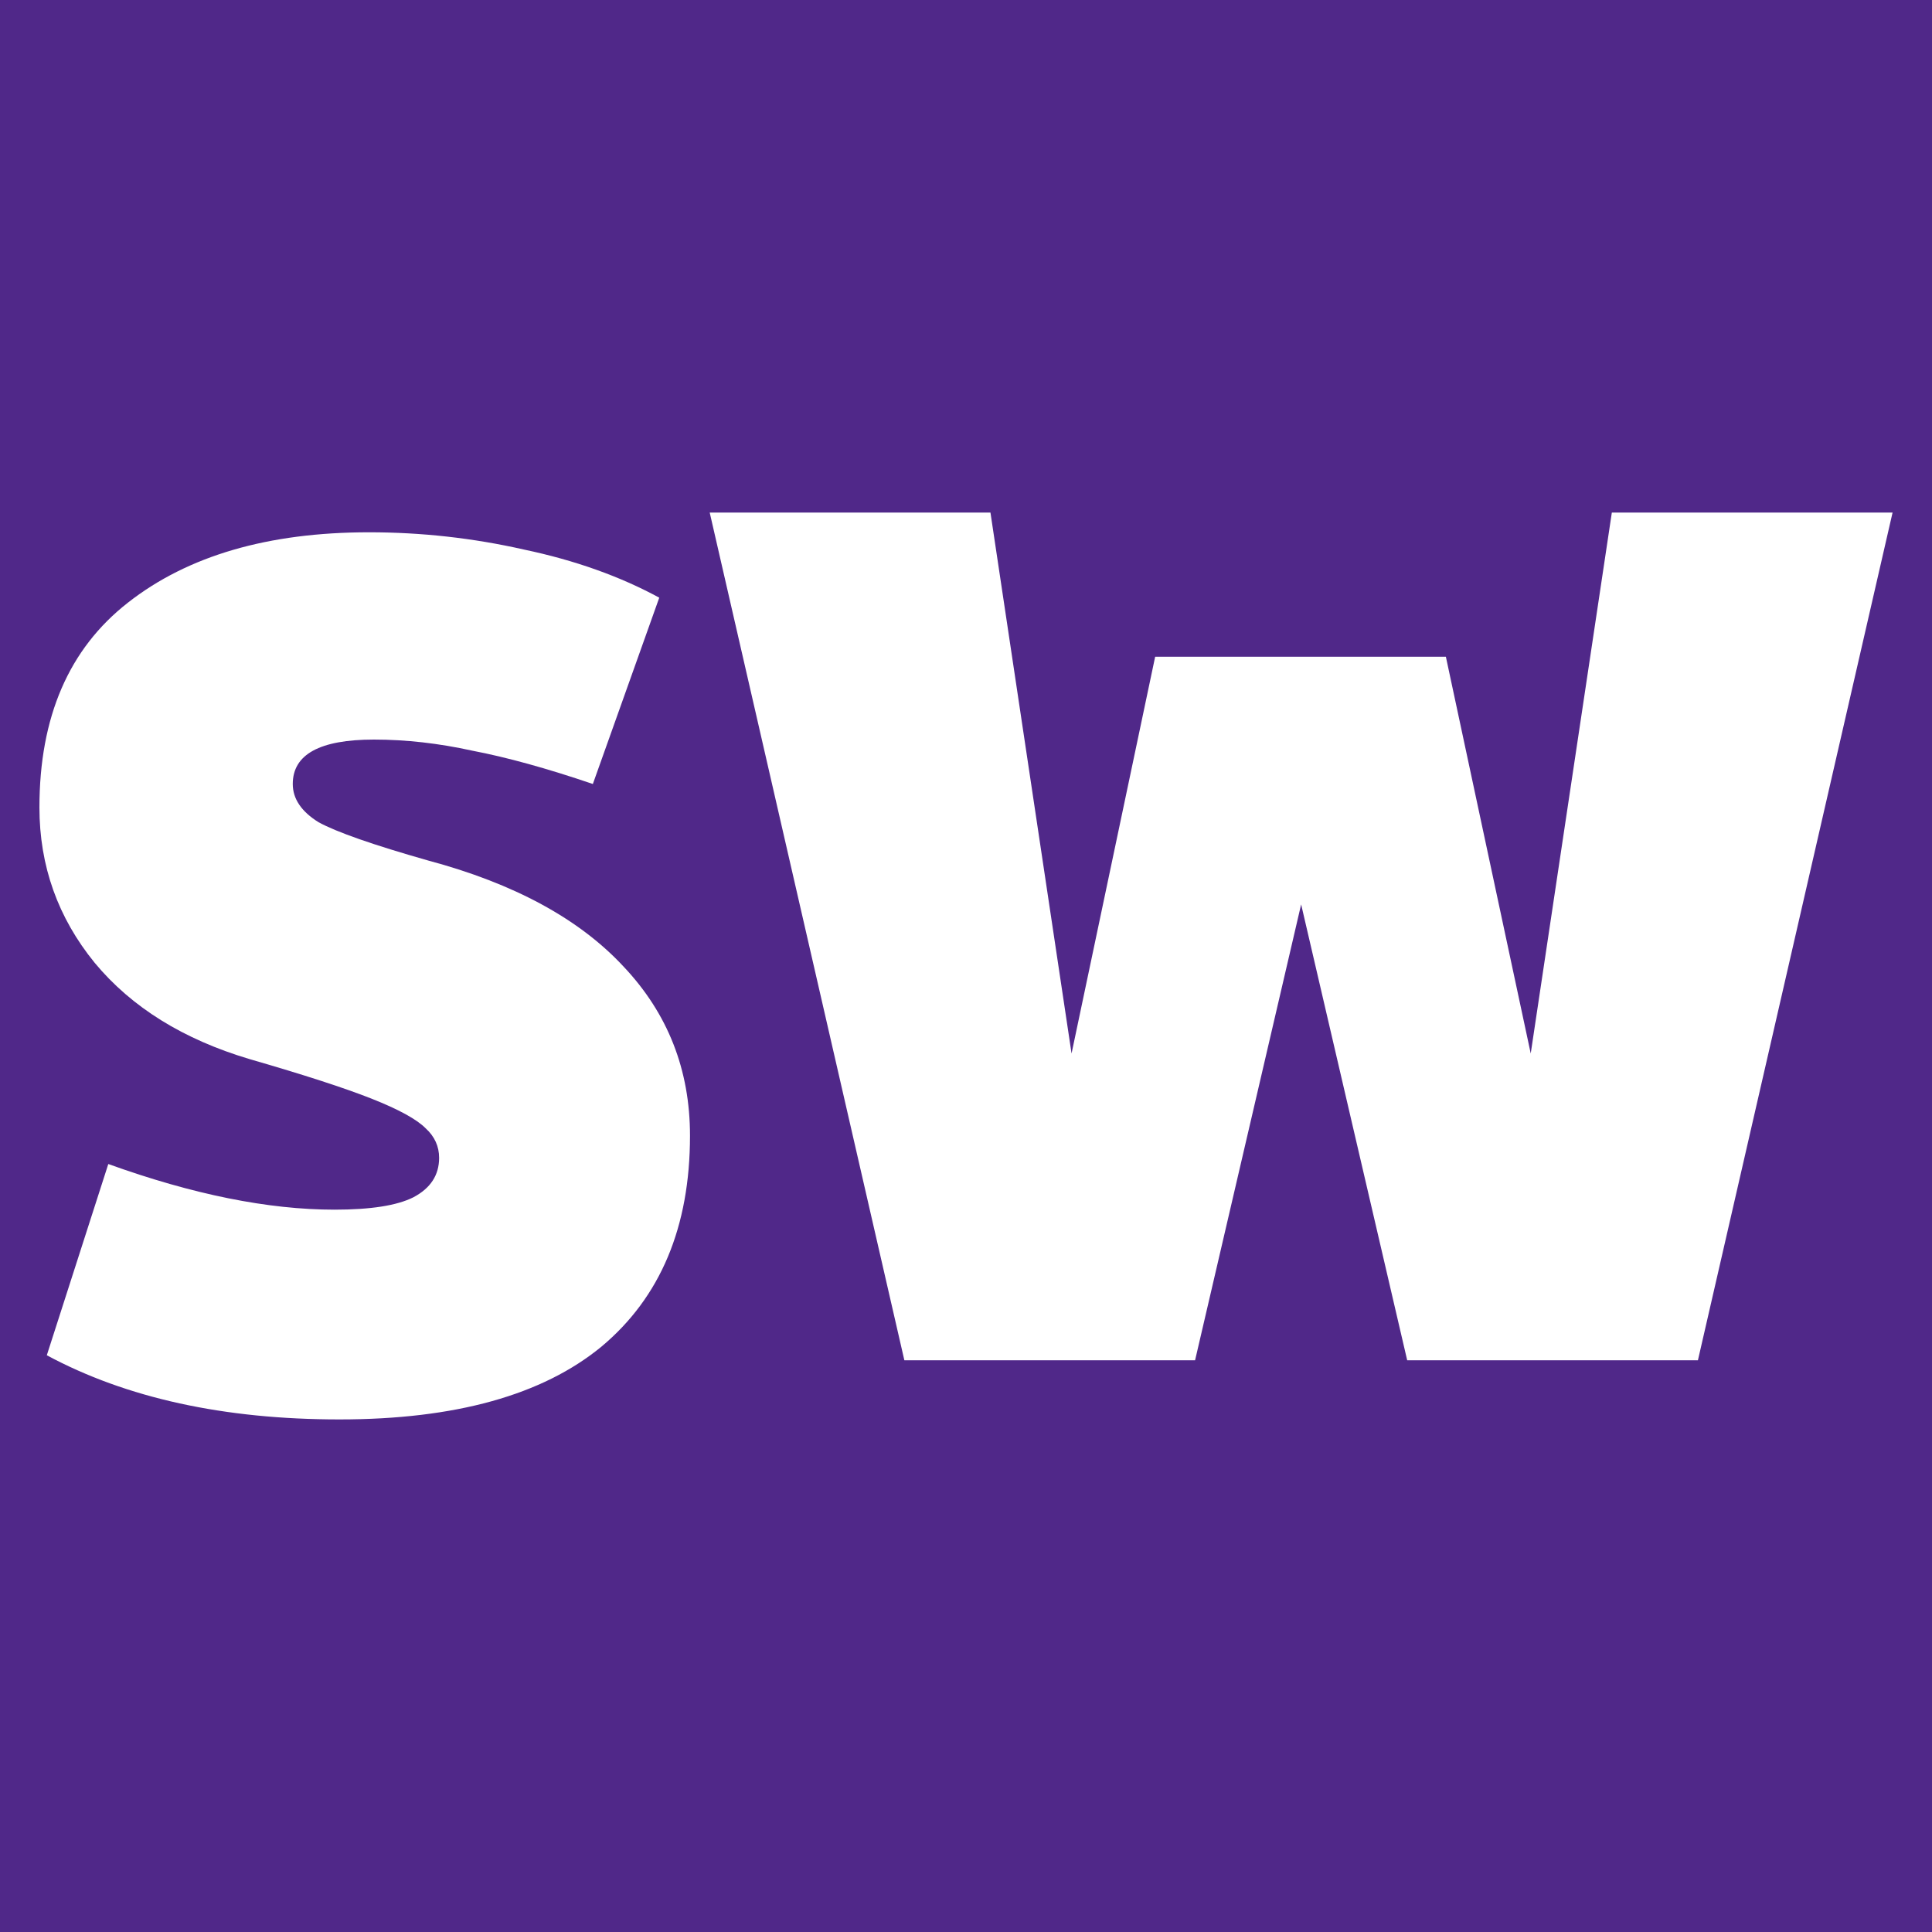<svg width="196" height="196" viewBox="0 0 196 196" fill="none" xmlns="http://www.w3.org/2000/svg">
<rect width="196" height="196" fill="#502889"/>
<path d="M72 52H100.481L108.709 106.875L117.19 66.625H146.683L155.291 106.875L163.519 52H192L172.253 138H142.759L132 91.75L121.24 138H91.747L72 52Z" fill="white"/>
<path d="M34.442 144C22.715 144 12.817 141.83 4.749 137.491L10.987 118.089C19.554 121.177 27.206 122.72 33.943 122.72C37.603 122.72 40.265 122.303 41.928 121.469C43.675 120.551 44.548 119.216 44.548 117.463C44.548 116.295 44.091 115.293 43.176 114.459C42.261 113.541 40.431 112.54 37.686 111.455C34.941 110.37 30.824 109.035 25.335 107.449C18.597 105.446 13.357 102.192 9.614 97.686C5.871 93.096 4 87.839 4 81.914C4 72.734 6.994 65.808 12.983 61.135C19.055 56.378 27.206 54 37.437 54C42.76 54 48 54.584 53.157 55.752C58.314 56.837 62.889 58.465 66.881 60.634L60.144 79.535C55.486 77.95 51.41 76.823 47.917 76.156C44.507 75.405 41.18 75.029 37.936 75.029C32.446 75.029 29.701 76.531 29.701 79.535C29.701 81.037 30.575 82.331 32.321 83.416C34.151 84.417 37.852 85.711 43.425 87.296C52.159 89.633 58.771 93.221 63.263 98.061C67.754 102.818 70 108.534 70 115.21C70 124.473 67.006 131.608 61.017 136.615C55.028 141.538 46.17 144 34.442 144Z" fill="white"/>
</svg>
